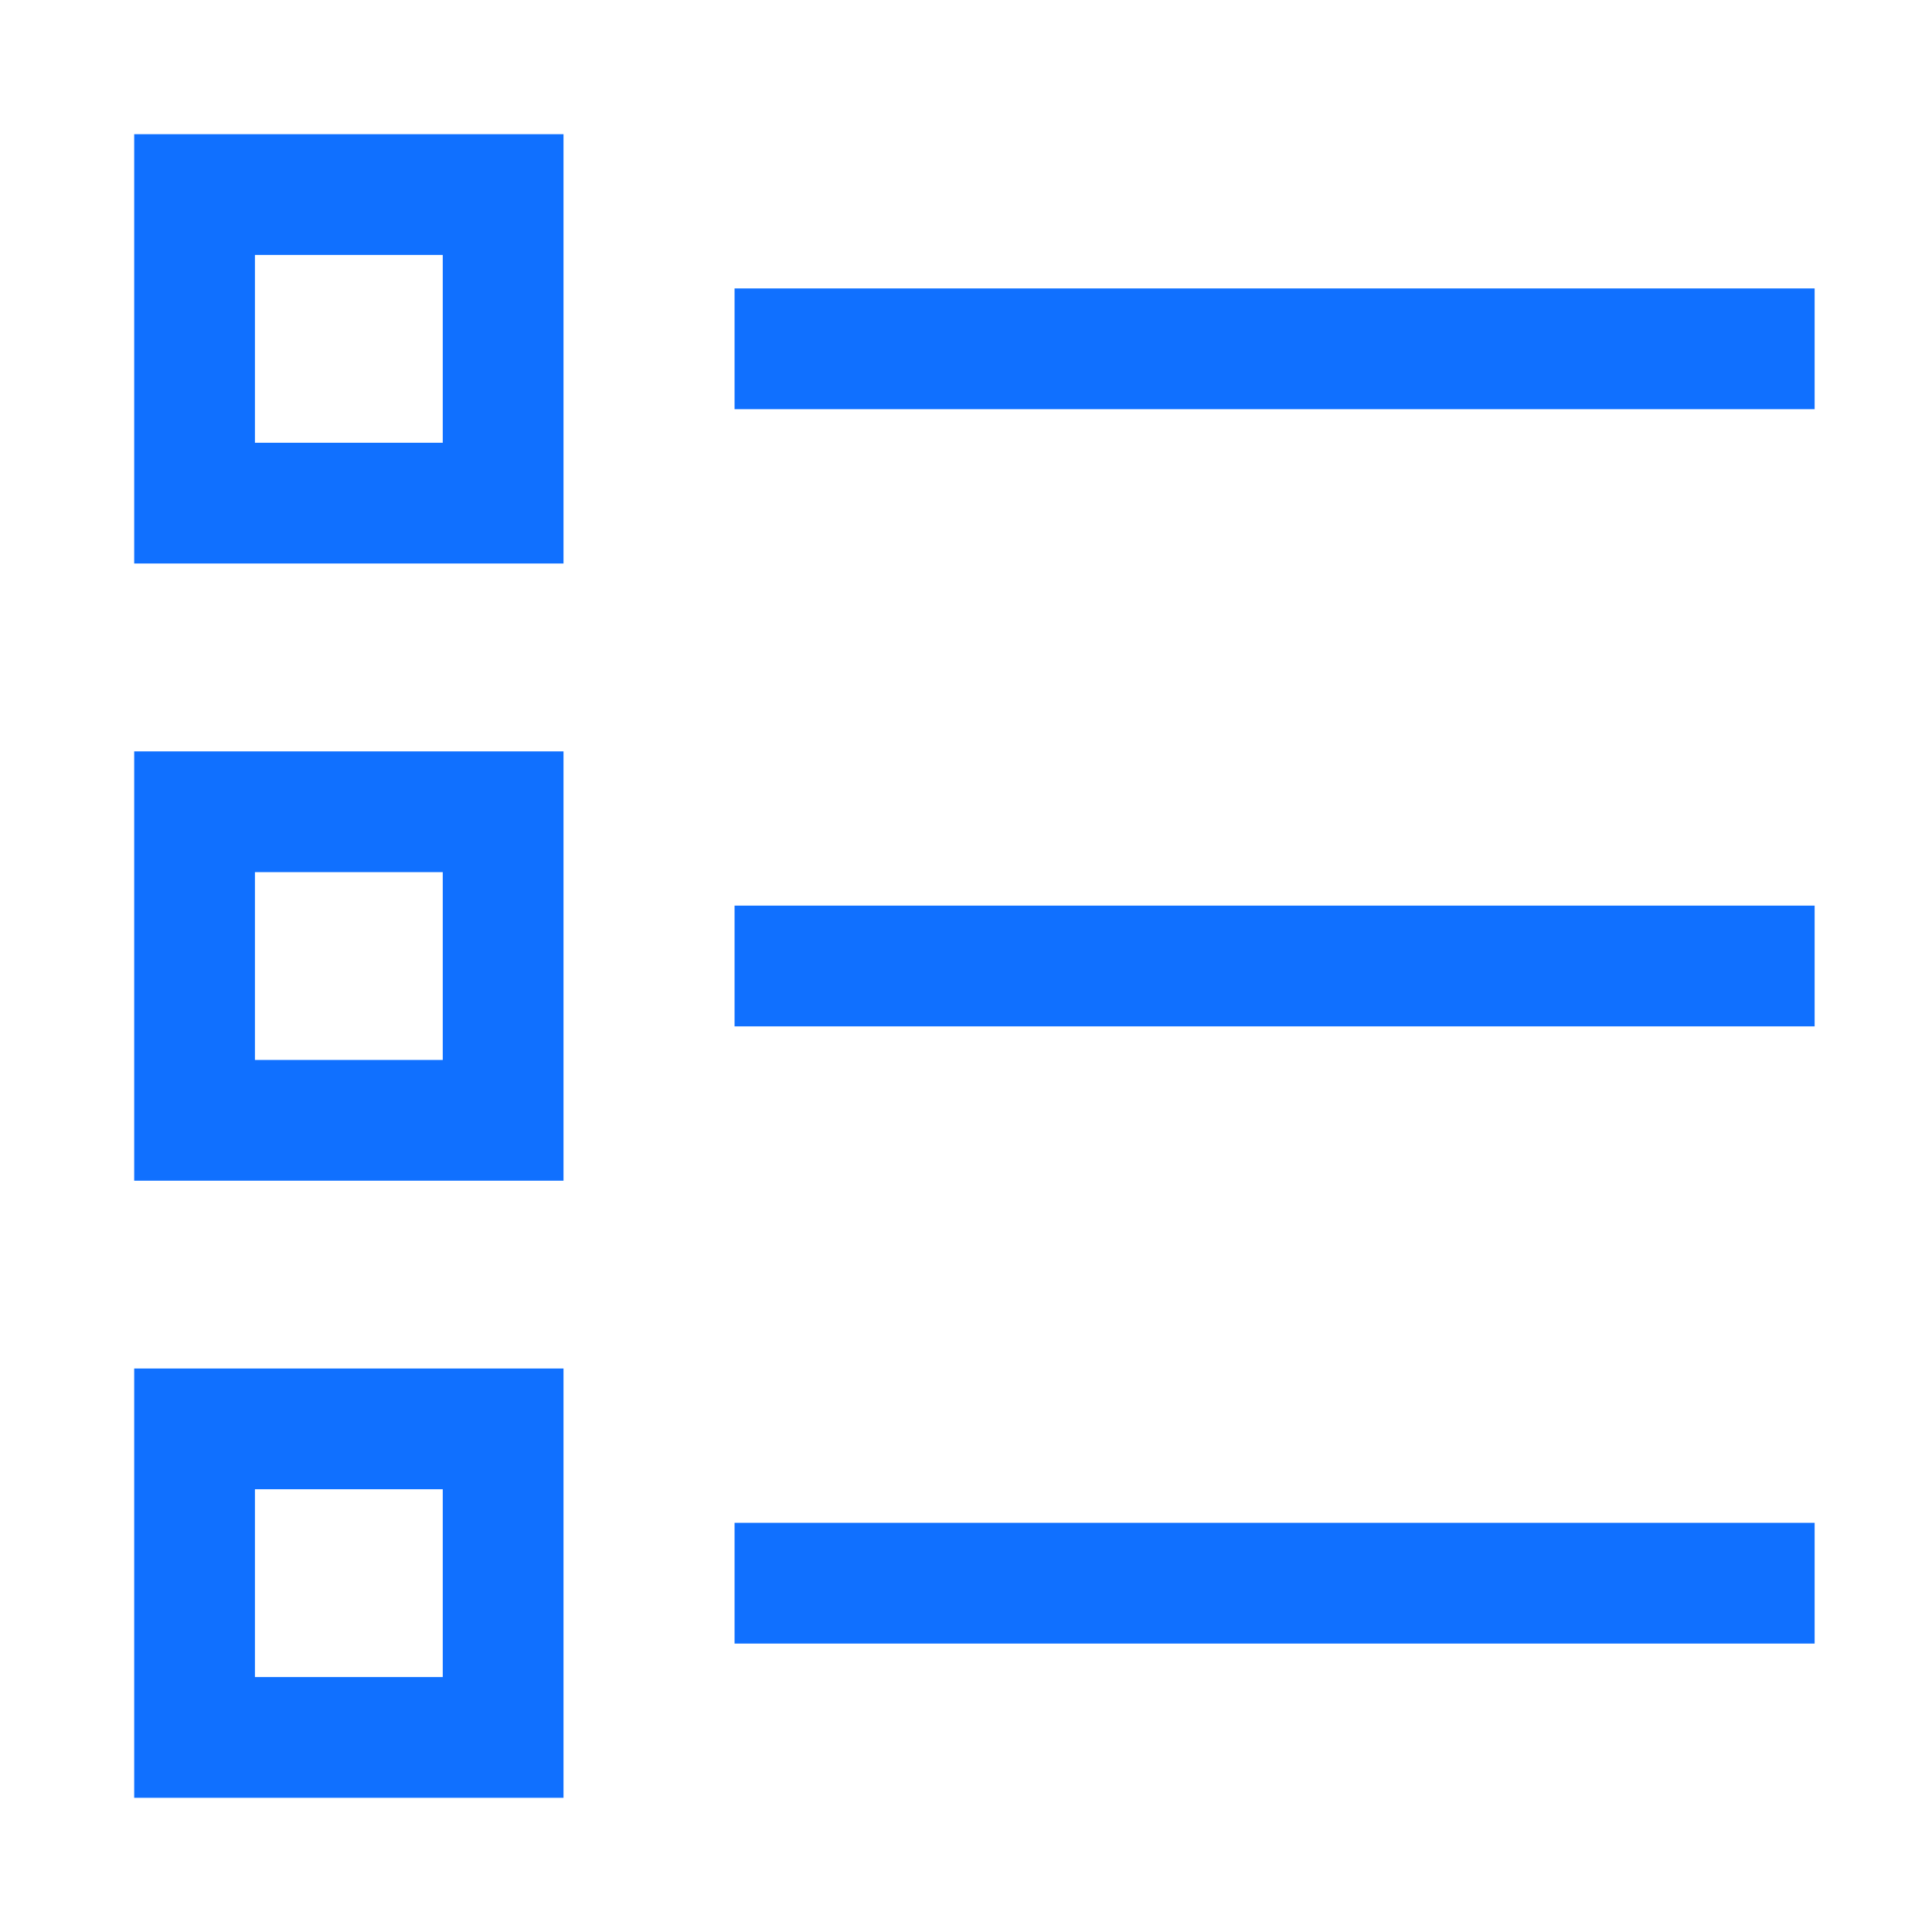 <?xml version="1.0" encoding="UTF-8"?> <svg xmlns="http://www.w3.org/2000/svg" width="24" height="24" viewBox="0 0 24 24" fill="none"><path d="M2.417 2.417H6.25V6.25H2.417V2.417Z" stroke="#1070FF" stroke-width="1.5"></path><path d="M2.417 10.084H6.25V13.917H2.417V10.084Z" stroke="#1070FF" stroke-width="1.5"></path><path d="M2.417 17.75H6.25V21.583H2.417V17.75Z" stroke="#1070FF" stroke-width="1.5"></path><path d="M9.125 4.333H22.542" stroke="#1070FF" stroke-width="1.5"></path><path d="M9.125 12H22.542" stroke="#1070FF" stroke-width="1.5"></path><path d="M9.125 19.667H22.542" stroke="#1070FF" stroke-width="1.5"></path></svg> 